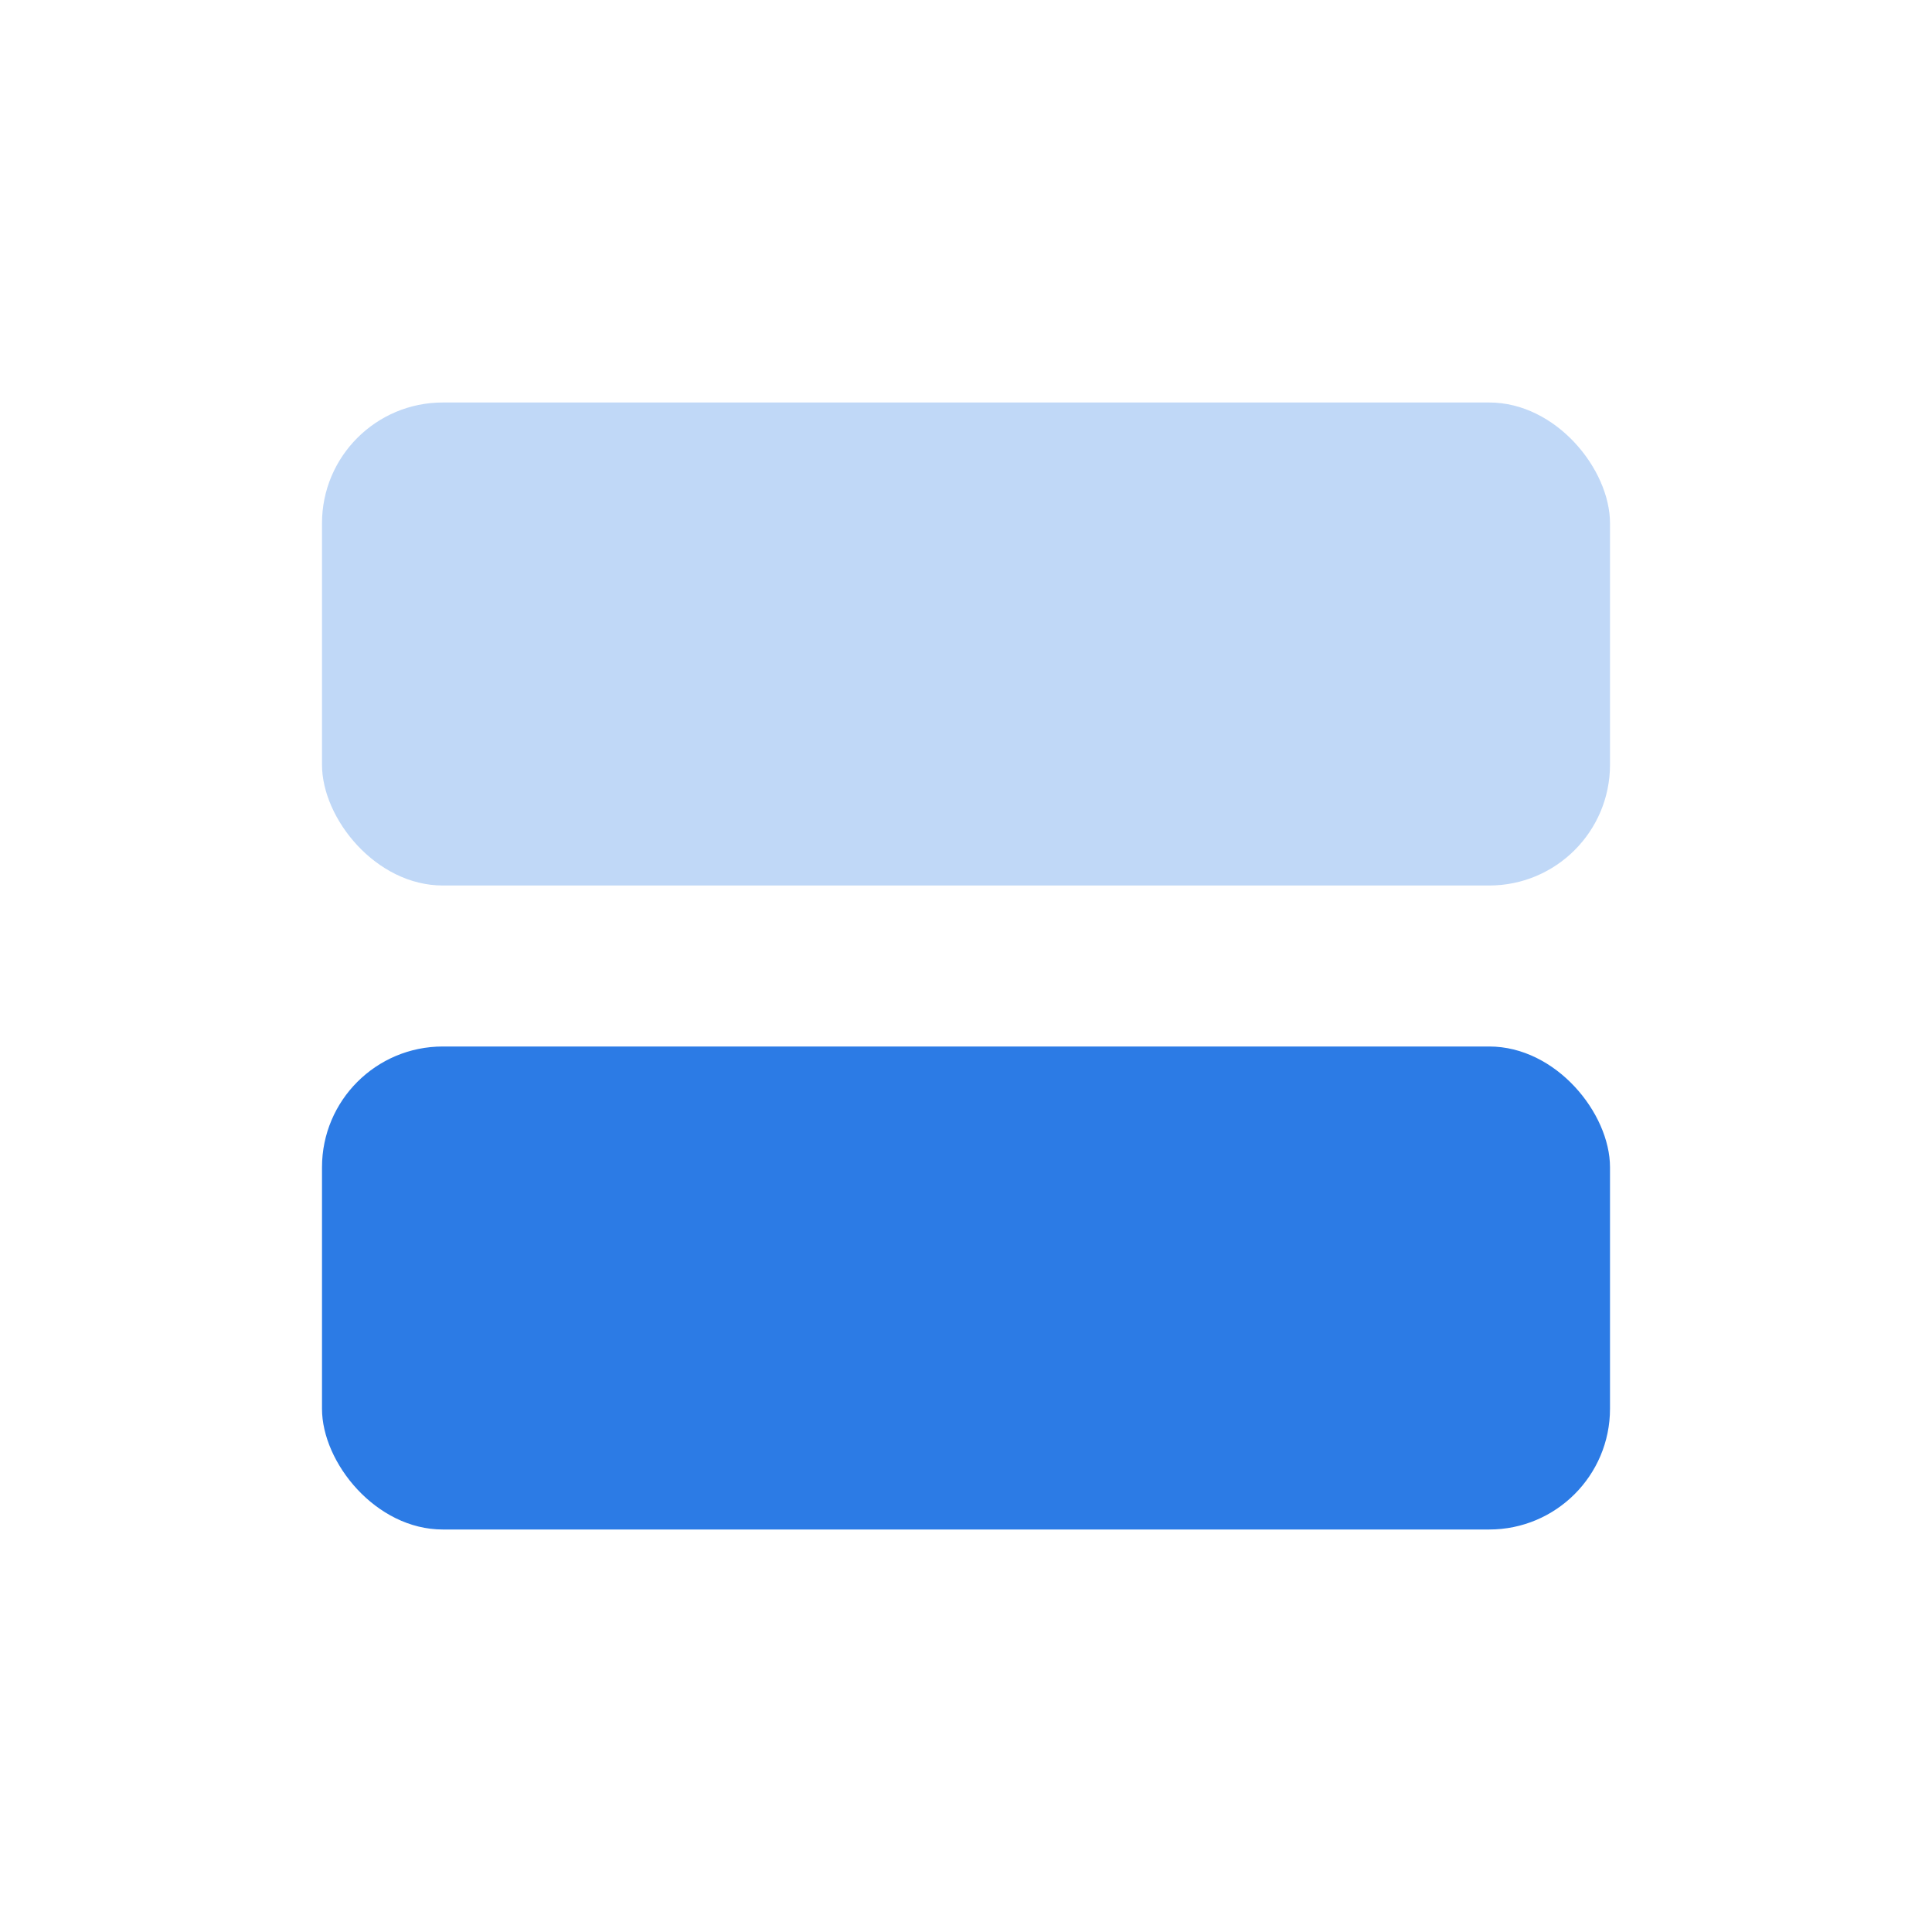 <svg width="24" height="24" viewBox="0 0 24 24" xmlns="http://www.w3.org/2000/svg"><g fill="none" fill-rule="evenodd"><path d="M0 0h24v24H0z"/><rect fill="#2c7be5" opacity=".3" x="4" y="5" width="16" height="6" rx="1.5"/><rect fill="#2c7be5" x="4" y="13" width="16" height="6" rx="1.5"/></g></svg>